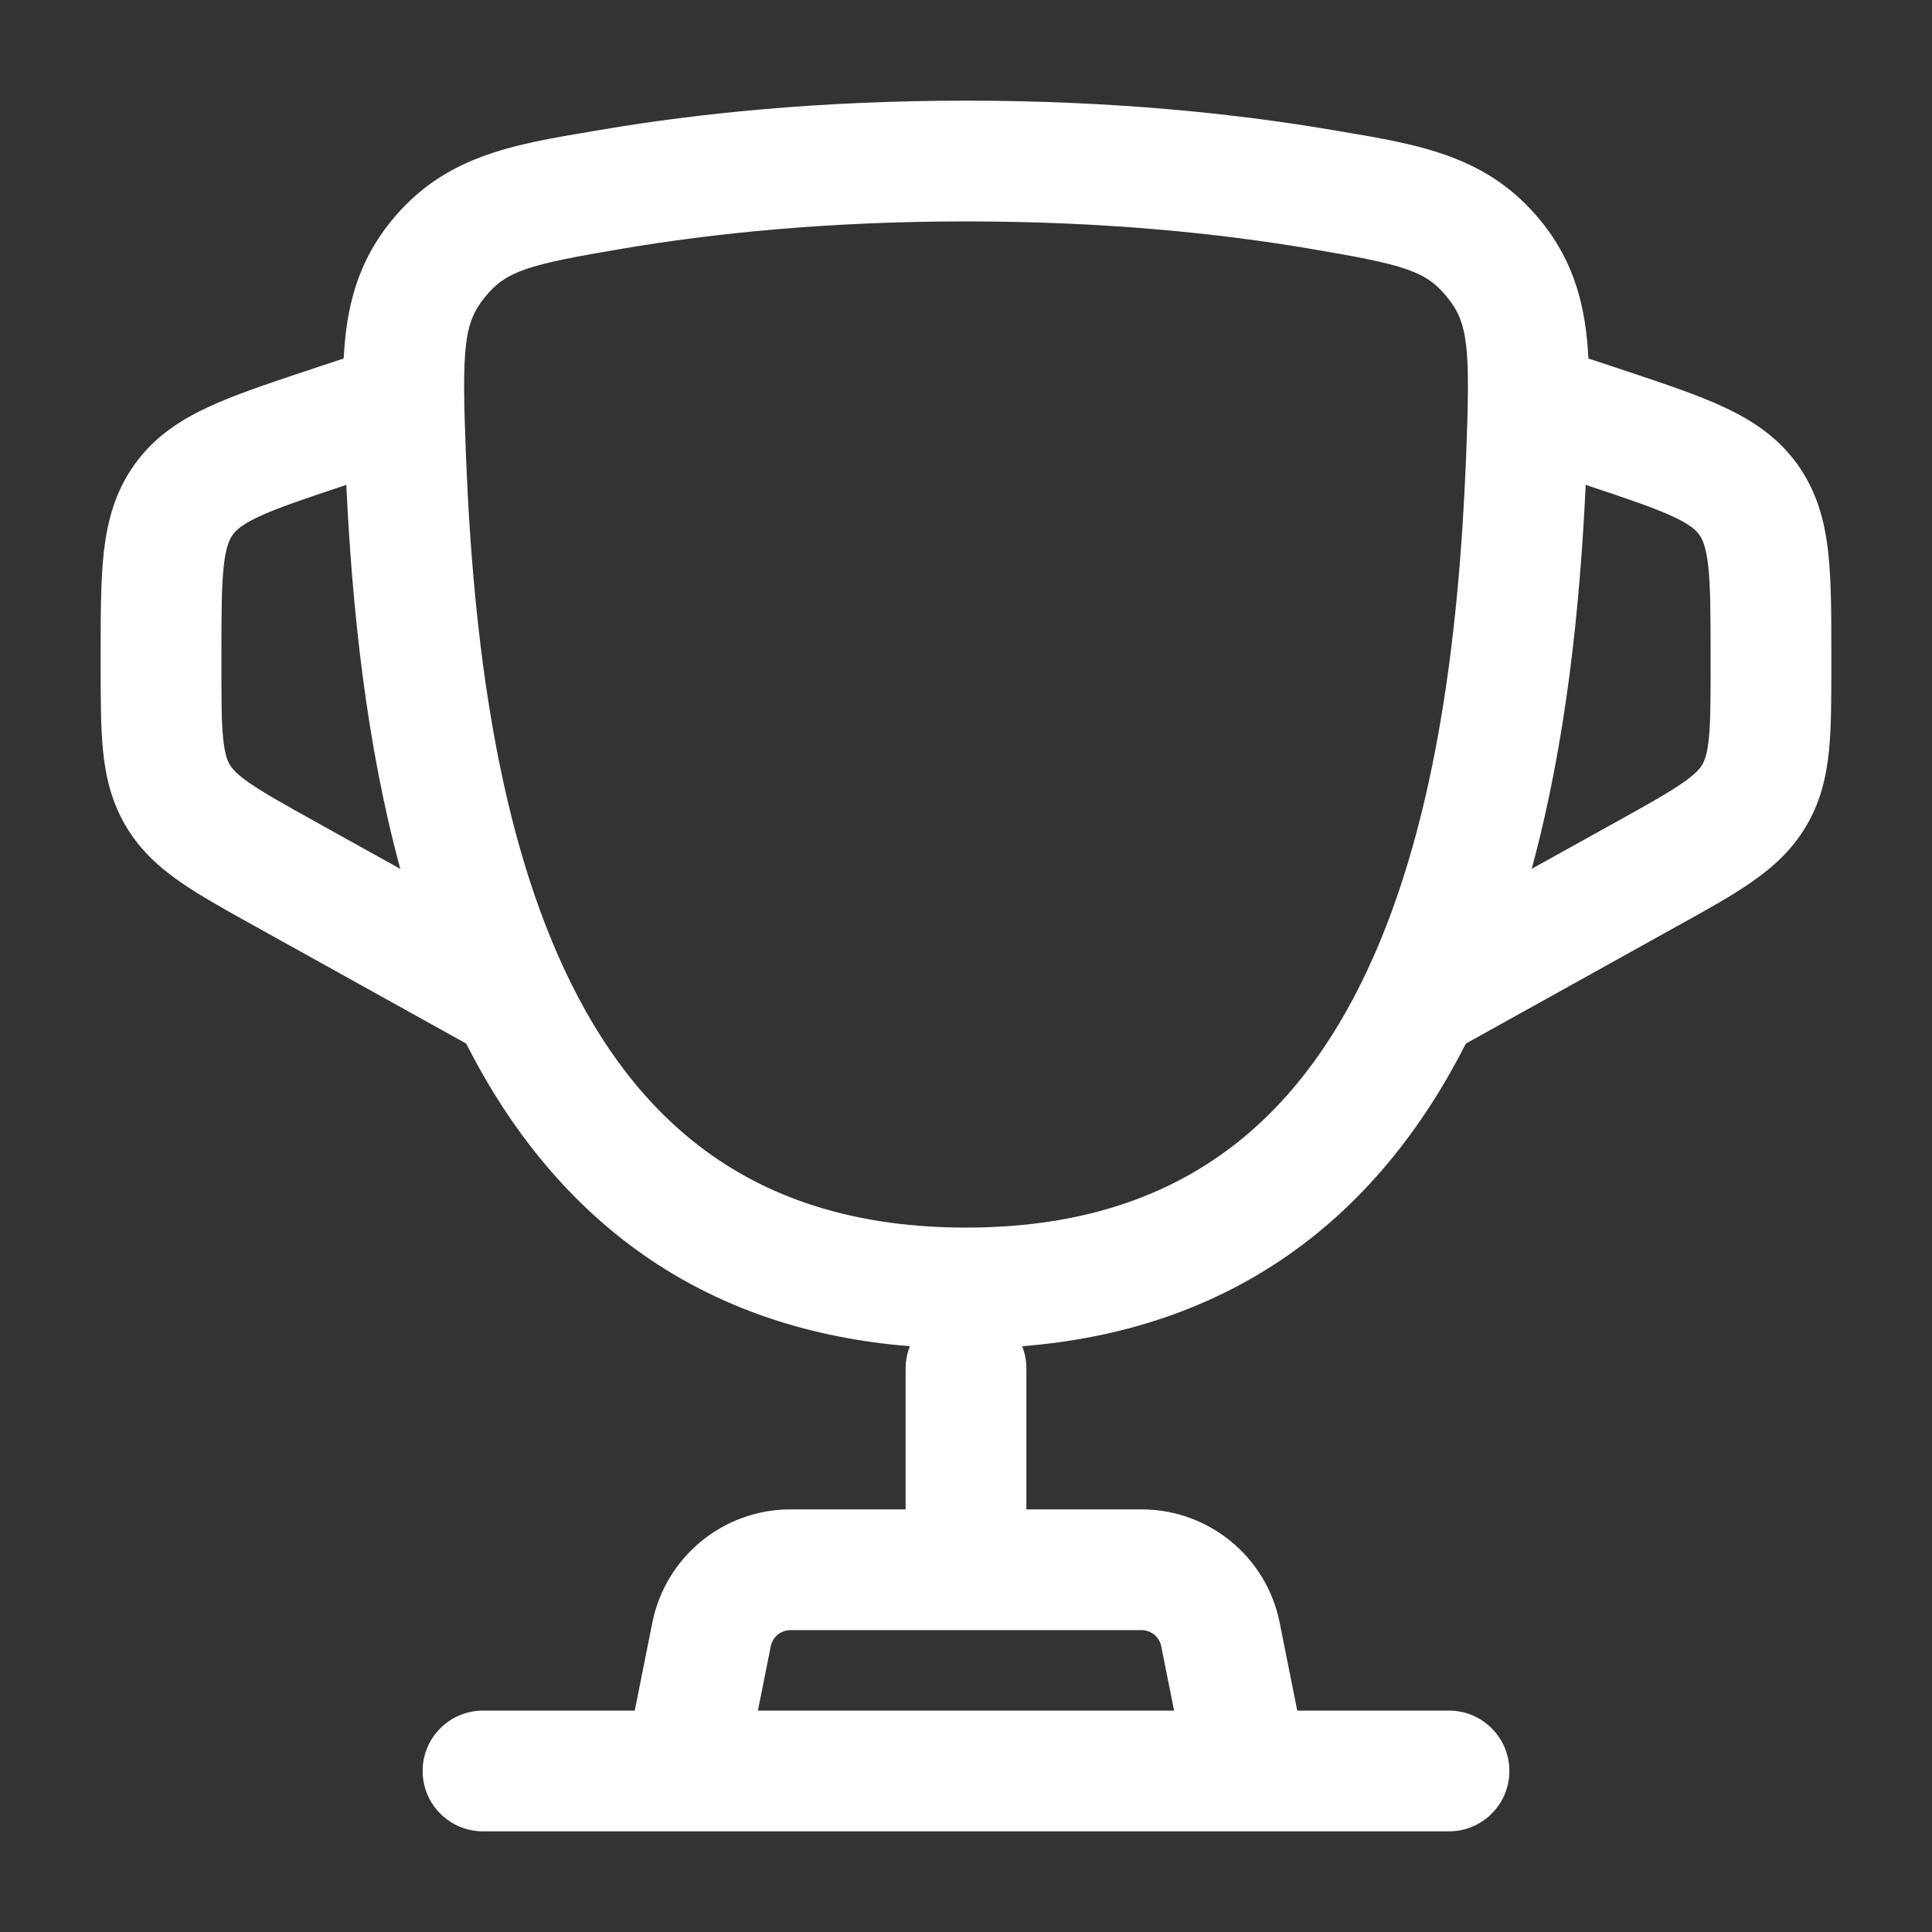 <svg width="20" height="20" viewBox="0 0 20 20" fill="none" xmlns="http://www.w3.org/2000/svg">
<rect x="0" y="0" width="20" height="20" fill="#333333" stroke="none"/>
<path fill-rule="evenodd" clip-rule="evenodd" d="M10 1.042C8.477 1.042 7.218 1.176 6.249 1.339L6.136 1.358C5.295 1.499 4.595 1.616 4.048 2.29C3.697 2.722 3.584 3.189 3.558 3.711L3.147 3.847C2.762 3.976 2.423 4.089 2.155 4.214C1.865 4.349 1.599 4.522 1.396 4.804C1.192 5.086 1.112 5.394 1.075 5.712C1.042 6.006 1.042 6.362 1.042 6.769L1.042 6.89C1.042 7.225 1.042 7.521 1.066 7.768C1.093 8.036 1.153 8.297 1.301 8.549C1.449 8.8 1.648 8.979 1.869 9.132C2.074 9.274 2.332 9.418 2.625 9.58L4.826 10.803C5.275 11.688 5.893 12.476 6.742 13.046C7.481 13.541 8.368 13.852 9.419 13.936C9.391 14.007 9.375 14.085 9.375 14.166V15.625H8.183C7.488 15.625 6.89 16.116 6.753 16.797L6.571 17.708H5C4.655 17.708 4.375 17.988 4.375 18.333C4.375 18.678 4.655 18.958 5 18.958H15C15.345 18.958 15.625 18.678 15.625 18.333C15.625 17.988 15.345 17.708 15 17.708H13.429L13.247 16.797C13.111 16.116 12.512 15.625 11.817 15.625H10.625V14.166C10.625 14.085 10.61 14.007 10.581 13.936C11.632 13.853 12.519 13.541 13.258 13.046C14.108 12.476 14.725 11.687 15.175 10.803L17.375 9.58C17.668 9.418 17.927 9.274 18.131 9.132C18.352 8.979 18.551 8.8 18.699 8.549C18.848 8.297 18.907 8.036 18.934 7.768C18.958 7.521 18.958 7.225 18.958 6.89L18.958 6.769C18.958 6.362 18.958 6.006 18.925 5.712C18.889 5.394 18.808 5.086 18.605 4.804C18.401 4.522 18.135 4.349 17.845 4.214C17.577 4.089 17.239 3.976 16.853 3.847L16.443 3.711C16.417 3.189 16.304 2.722 15.953 2.29C15.406 1.616 14.706 1.499 13.864 1.358L13.752 1.339C12.783 1.176 11.523 1.042 10 1.042ZM12.154 17.708L12.021 17.042C12.002 16.945 11.916 16.875 11.817 16.875H8.183C8.084 16.875 7.998 16.945 7.979 17.042L7.846 17.708H12.154ZM3.574 5.023L3.585 5.019C3.645 6.286 3.788 7.686 4.144 8.995L3.256 8.501C2.932 8.321 2.729 8.207 2.582 8.105C2.447 8.012 2.403 7.956 2.378 7.915C2.354 7.873 2.327 7.808 2.31 7.644C2.292 7.466 2.292 7.233 2.292 6.862L2.292 6.802C2.292 6.353 2.293 6.068 2.317 5.853C2.34 5.655 2.377 5.581 2.41 5.535C2.442 5.49 2.501 5.431 2.682 5.347C2.878 5.256 3.148 5.165 3.574 5.023ZM16.415 5.019C16.356 6.286 16.212 7.686 15.856 8.994L16.744 8.501C17.068 8.321 17.271 8.207 17.418 8.105C17.553 8.012 17.598 7.956 17.622 7.915C17.646 7.873 17.674 7.808 17.69 7.644C17.708 7.466 17.708 7.233 17.708 6.862L17.708 6.802C17.708 6.353 17.707 6.068 17.683 5.853C17.66 5.655 17.623 5.581 17.59 5.535C17.558 5.49 17.499 5.431 17.318 5.347C17.122 5.256 16.852 5.165 16.426 5.023L16.415 5.019ZM6.457 2.572C7.361 2.419 8.551 2.292 10 2.292C11.45 2.292 12.639 2.419 13.544 2.572C14.55 2.741 14.761 2.805 14.982 3.078C15.201 3.347 15.221 3.601 15.177 4.73C15.102 6.613 14.854 8.644 14.085 10.188C13.705 10.951 13.209 11.574 12.562 12.007C11.92 12.438 11.091 12.708 10 12.708C8.909 12.708 8.081 12.438 7.438 12.007C6.792 11.574 6.295 10.951 5.916 10.188C5.147 8.644 4.899 6.613 4.824 4.73C4.779 3.601 4.8 3.347 5.018 3.078C5.24 2.805 5.451 2.741 6.457 2.572Z" fill="white"/>
</svg>
